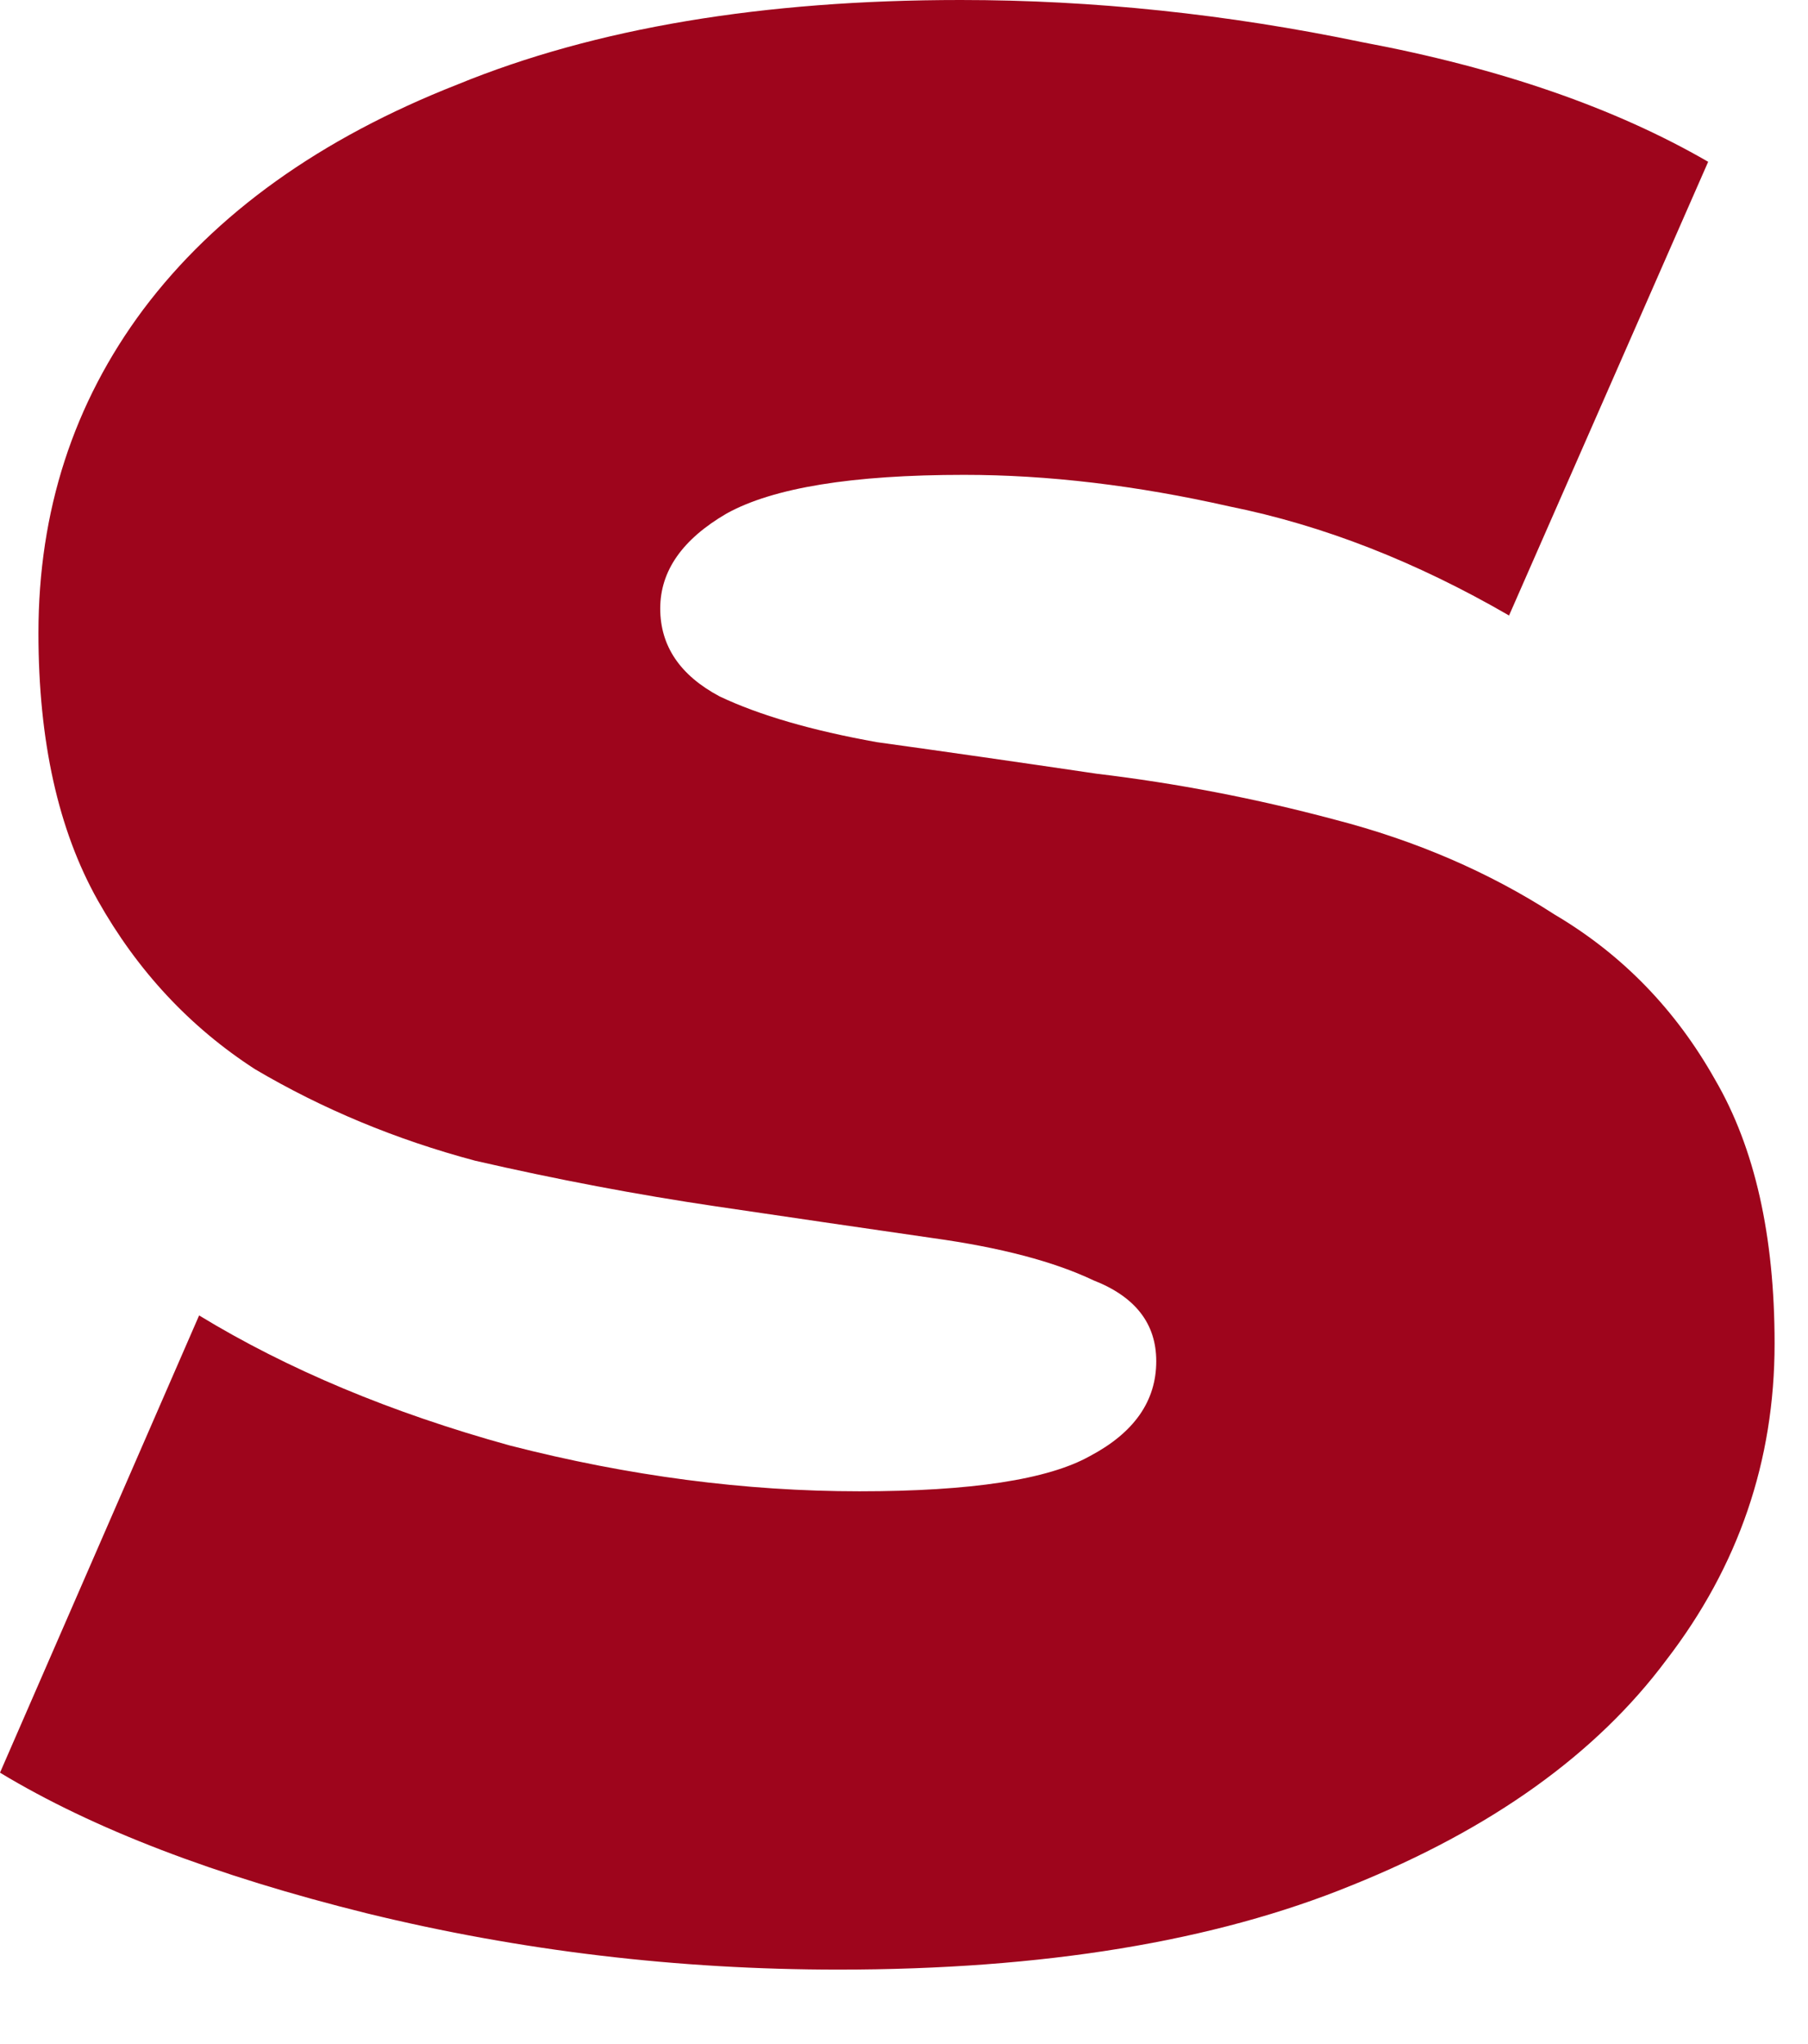 <?xml version="1.0" encoding="utf-8"?>
<svg xmlns="http://www.w3.org/2000/svg" fill="none" height="100%" overflow="visible" preserveAspectRatio="none" style="display: block;" viewBox="0 0 23 26" width="100%">
<path d="M10.665 25.053C8.621 25.053 6.621 24.815 4.666 24.337C2.741 23.86 1.185 23.264 0 22.548L2.533 16.732C3.659 17.418 4.977 17.97 6.488 18.387C7.999 18.775 9.48 18.969 10.932 18.969C12.354 18.969 13.331 18.82 13.865 18.521C14.428 18.223 14.709 17.821 14.709 17.314C14.709 16.836 14.442 16.493 13.909 16.285C13.406 16.046 12.724 15.867 11.865 15.748C11.035 15.628 10.117 15.494 9.11 15.345C8.102 15.196 7.08 15.002 6.044 14.764C5.036 14.495 4.103 14.107 3.244 13.6C2.414 13.063 1.748 12.348 1.244 11.453C0.741 10.558 0.489 9.425 0.489 8.053C0.489 6.502 0.933 5.13 1.822 3.937C2.741 2.714 4.074 1.76 5.821 1.074C7.569 0.358 9.702 0 12.22 0C13.909 0 15.612 0.179 17.331 0.537C19.079 0.865 20.545 1.372 21.73 2.058L19.197 7.829C18.012 7.143 16.828 6.681 15.642 6.442C14.457 6.174 13.332 6.04 12.265 6.04C10.843 6.04 9.835 6.204 9.243 6.532C8.68 6.86 8.399 7.262 8.399 7.74C8.399 8.217 8.651 8.59 9.154 8.858C9.658 9.097 10.324 9.291 11.154 9.44C12.013 9.559 12.946 9.693 13.954 9.842C14.961 9.962 15.968 10.155 16.975 10.424C18.012 10.692 18.945 11.095 19.775 11.632C20.634 12.139 21.316 12.84 21.819 13.735C22.323 14.6 22.575 15.718 22.575 17.09C22.575 18.581 22.116 19.923 21.197 21.116C20.308 22.309 18.975 23.264 17.198 23.98C15.45 24.695 13.272 25.053 10.665 25.053Z" fill="#9E051C" id="Vector"/>
</svg>